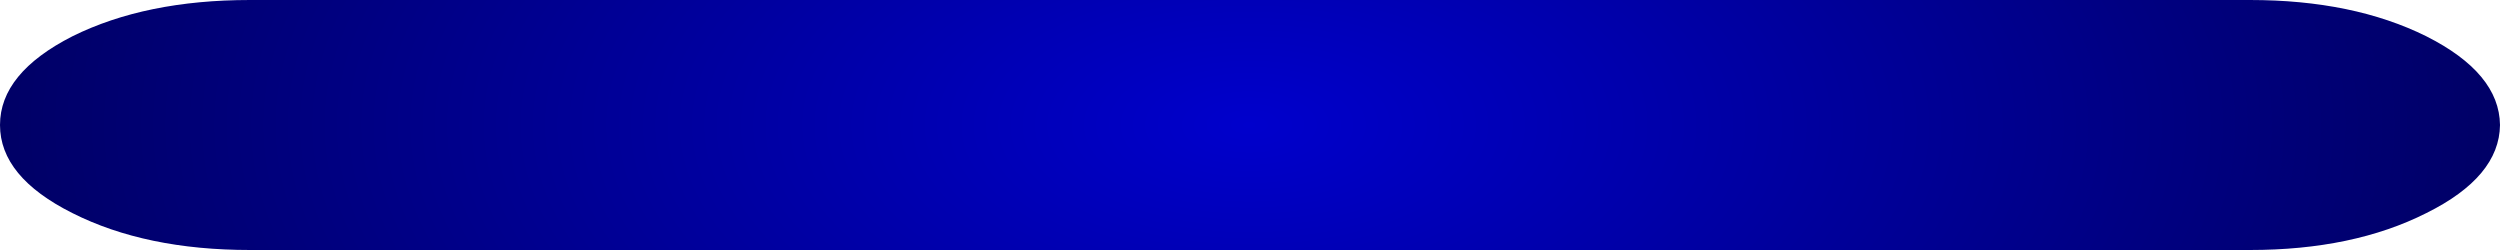 <?xml version="1.0" encoding="UTF-8" standalone="no"?>
<svg xmlns:xlink="http://www.w3.org/1999/xlink" height="20.0px" width="200.0px" xmlns="http://www.w3.org/2000/svg">
  <g transform="matrix(1.0, 0.0, 0.0, 1.0, 49.95, 10.0)">
    <path d="M130.05 -10.0 Q138.3 -10.0 144.15 -7.1 150.0 -4.15 150.05 0.0 150.0 4.15 144.15 7.05 138.3 10.0 130.05 10.0 L-29.95 10.0 Q-38.3 10.0 -44.15 7.05 -49.95 4.15 -49.95 0.0 -49.95 -4.15 -44.15 -7.1 -38.3 -10.0 -29.95 -10.0 L130.05 -10.0" fill="url(#gradient0)" fill-rule="evenodd" stroke="none"/>
  </g>
  <defs>
    <radialGradient cx="0" cy="0" gradientTransform="matrix(0.122, 0.0, 0.0, 0.061, 50.0, 0.0)" gradientUnits="userSpaceOnUse" id="gradient0" r="819.2" spreadMethod="pad">
      <stop offset="0.0" stop-color="#0000cc"/>
      <stop offset="1.0" stop-color="#000066"/>
    </radialGradient>
  </defs>
</svg>
